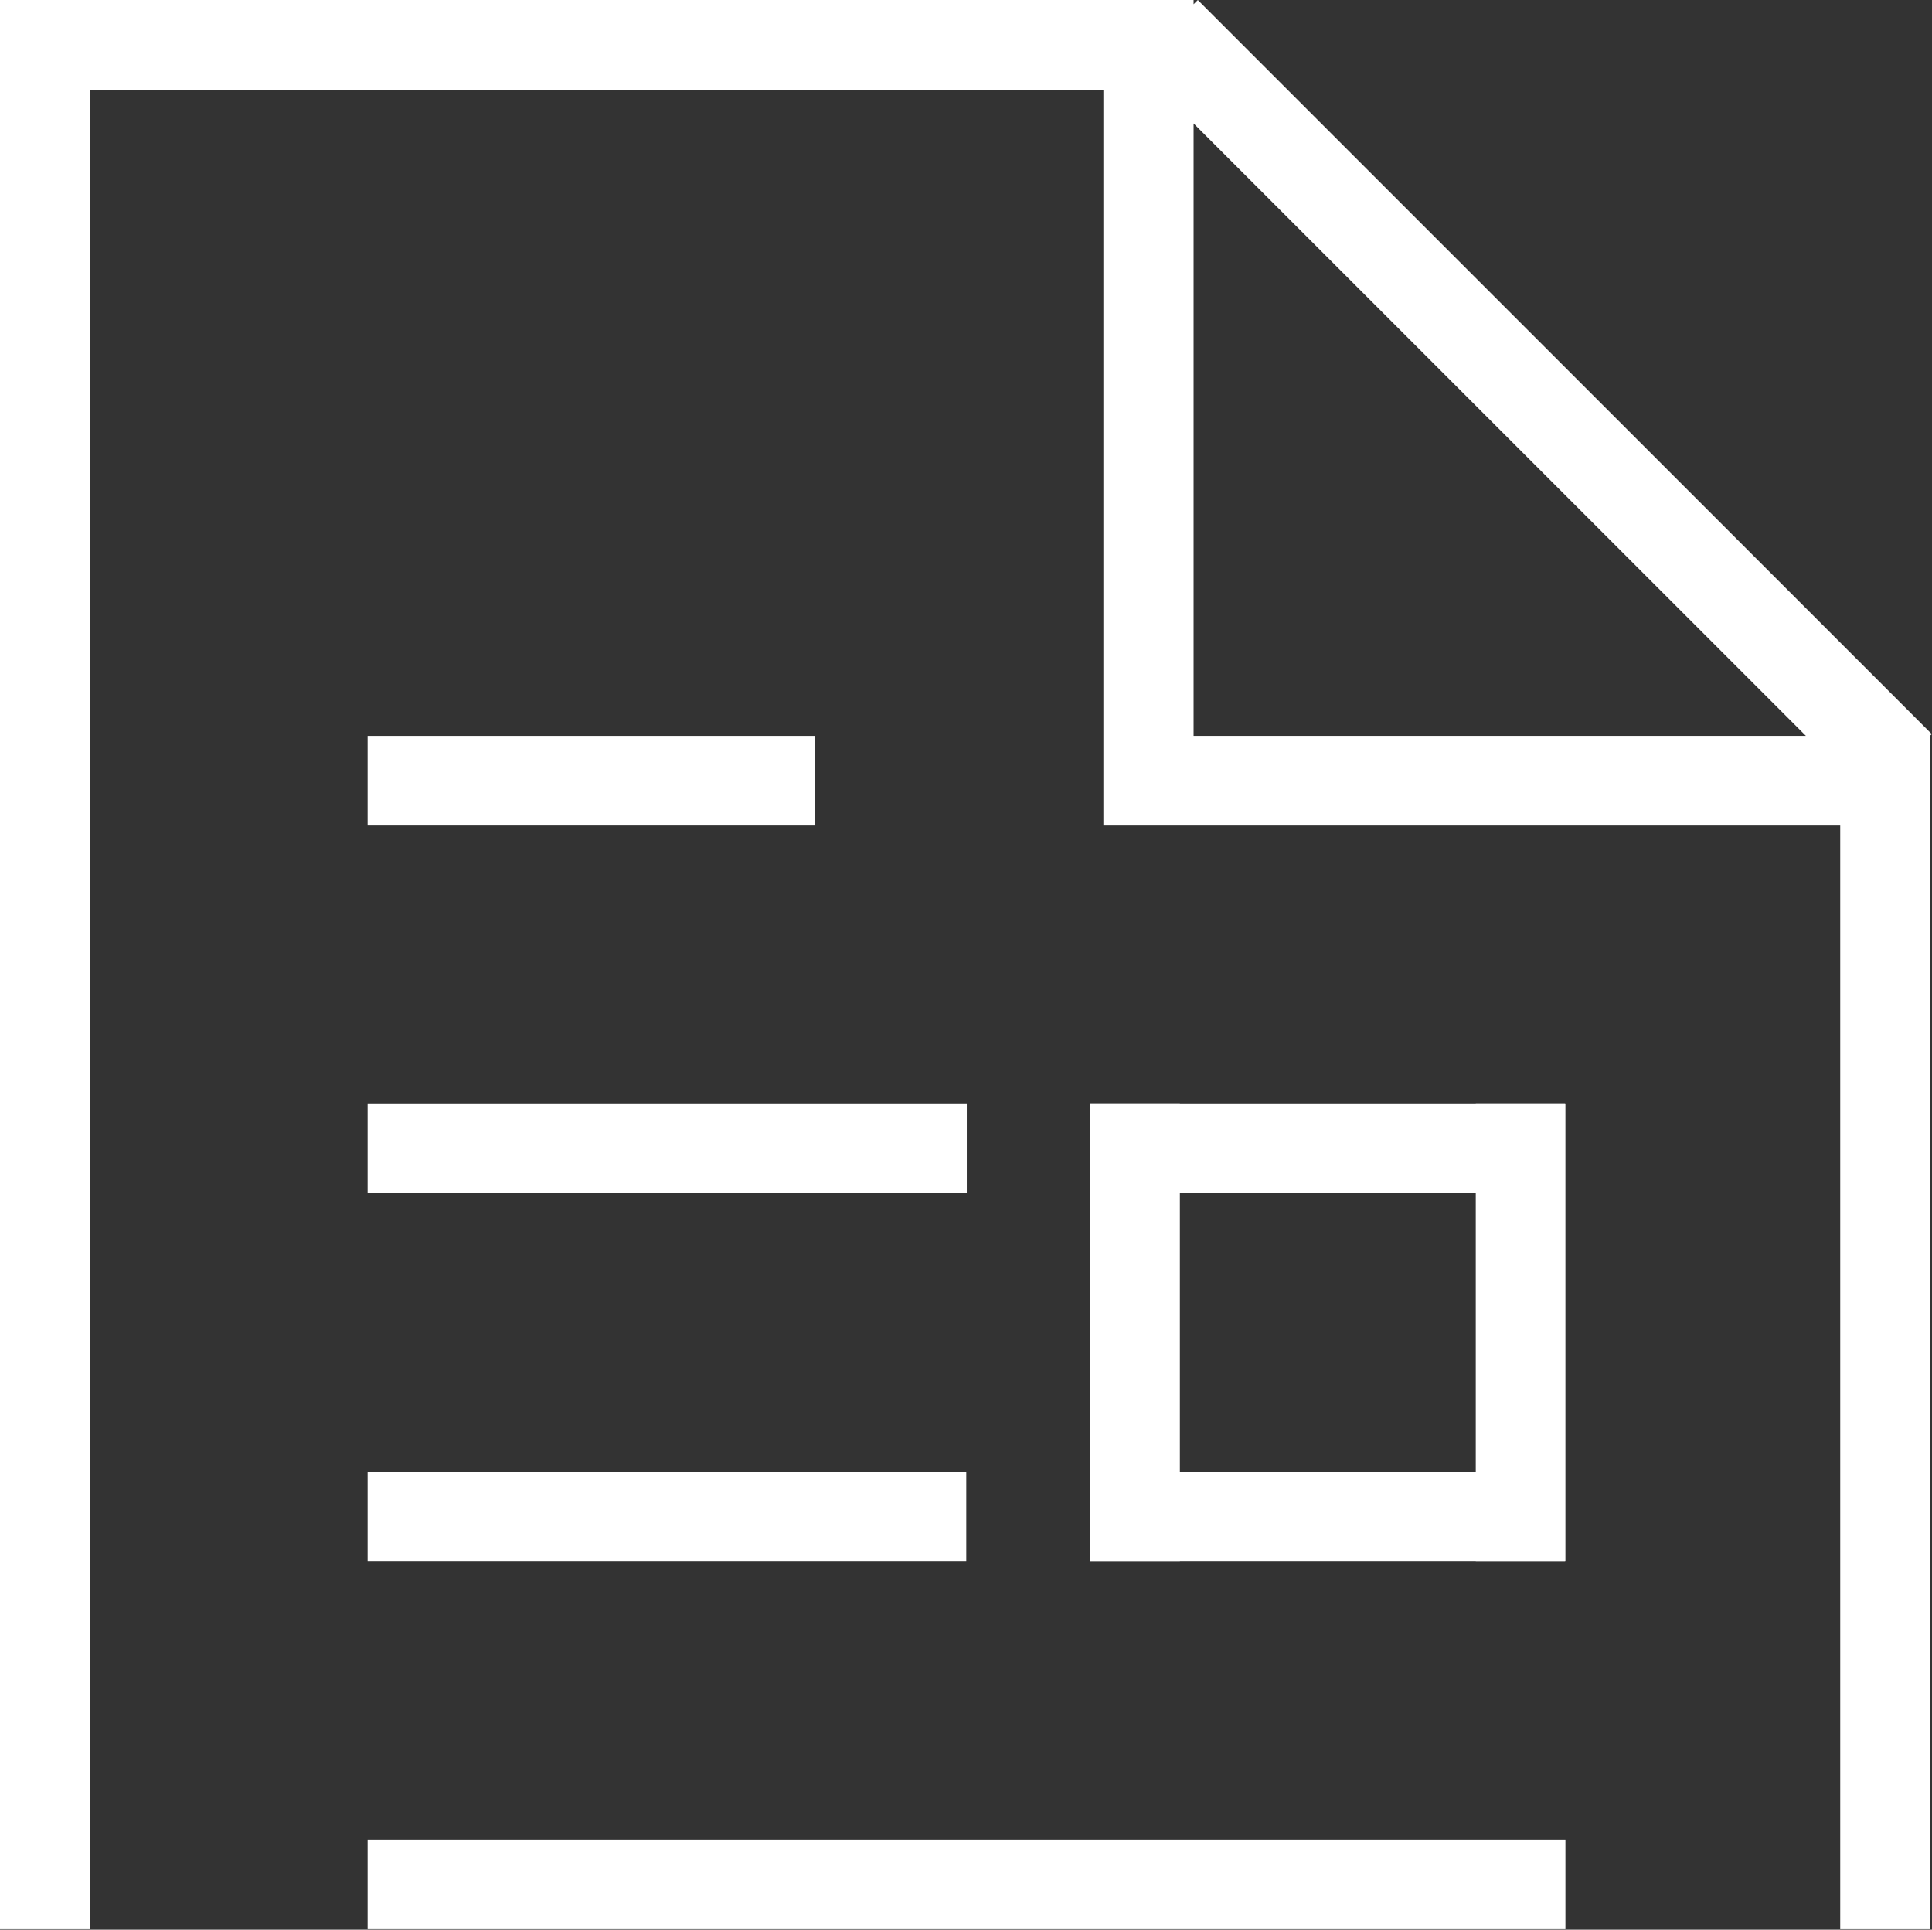<?xml version="1.0" encoding="UTF-8"?> <svg xmlns="http://www.w3.org/2000/svg" id="Ebene_1" viewBox="0 0 36.63 36.58"><rect x="0" y="0" width="36.63" height="36.58" fill="#333333" stroke="none"/><defs><style>.cls-1{fill:#fff;stroke-width:0px;}</style></defs><path class="cls-1" d="m36.63,13.92L22.71,0l-.08.08V0H0v36.57h1.7V1.71h19.22v13.94h13.97v20.92h1.7V13.95l.03-.03ZM22.63,2.34l11.61,11.61h-11.61V2.34Z"></path><rect class="cls-1" x="6.97" y="13.95" width="8.48" height="1.7"></rect><rect class="cls-1" x="6.97" y="20.92" width="11.36" height="1.7"></rect><rect class="cls-1" x="6.97" y="27.9" width="11.35" height="1.7"></rect><rect class="cls-1" x="20.67" y="27.9" width="9" height="1.7"></rect><rect class="cls-1" x="20.67" y="20.92" width="9" height="1.7"></rect><rect class="cls-1" x="27.98" y="20.92" width="1.7" height="8.68"></rect><rect class="cls-1" x="20.67" y="20.92" width="1.7" height="8.68"></rect><rect class="cls-1" x="6.97" y="34.87" width="22.71" height="1.7"></rect></svg> 